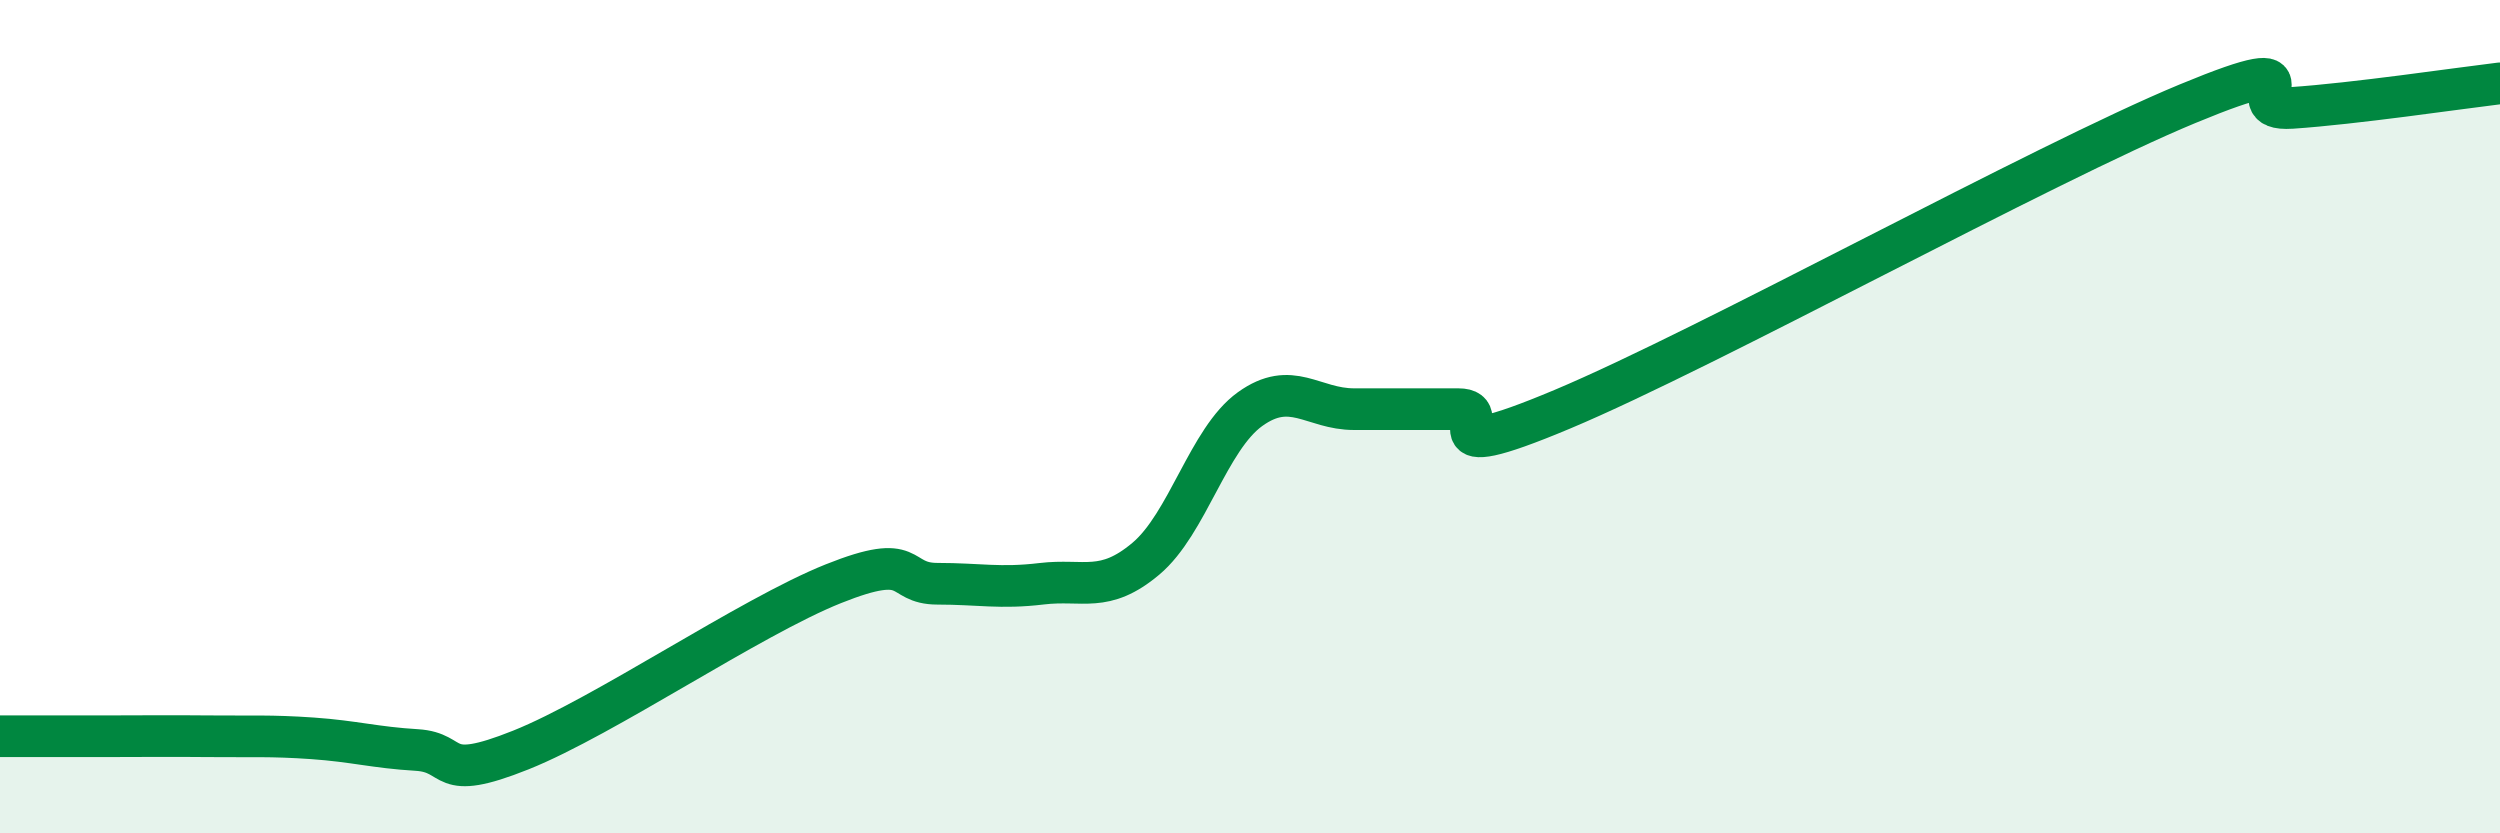 
    <svg width="60" height="20" viewBox="0 0 60 20" xmlns="http://www.w3.org/2000/svg">
      <path
        d="M 0,17.67 C 0.5,17.67 1.5,17.67 2.5,17.67 C 3.5,17.67 4,17.66 5,17.67 C 6,17.68 6.5,17.65 7.5,17.72 C 8.5,17.79 9,17.94 10,18 C 11,18.06 10.5,18.8 12.5,18 C 14.5,17.2 18,14.81 20,14.01 C 22,13.21 21.5,14.01 22.5,14.01 C 23.5,14.01 24,14.13 25,14.01 C 26,13.89 26.5,14.25 27.5,13.41 C 28.5,12.57 29,10.54 30,9.82 C 31,9.1 31.5,9.82 32.5,9.82 C 33.5,9.82 34,9.82 35,9.82 C 36,9.82 34,11.29 37.5,9.82 C 41,8.35 49,3.94 52.5,2.49 C 56,1.04 53.5,2.69 55,2.59 C 56.5,2.49 59,2.12 60,2L60 20L0 20Z"
        fill="#008740"
        opacity="0.1"
        stroke-linecap="round"
        stroke-linejoin="round"
      />
      <path
        d="M 0,17.67 C 0.5,17.67 1.5,17.67 2.5,17.67 C 3.5,17.67 4,17.66 5,17.67 C 6,17.68 6.5,17.65 7.5,17.72 C 8.5,17.79 9,17.94 10,18 C 11,18.06 10.5,18.8 12.5,18 C 14.5,17.2 18,14.81 20,14.01 C 22,13.21 21.5,14.01 22.5,14.01 C 23.5,14.01 24,14.13 25,14.01 C 26,13.89 26.5,14.25 27.5,13.41 C 28.5,12.57 29,10.54 30,9.82 C 31,9.1 31.5,9.82 32.5,9.82 C 33.5,9.82 34,9.82 35,9.82 C 36,9.82 34,11.29 37.5,9.82 C 41,8.35 49,3.94 52.5,2.49 C 56,1.04 53.5,2.69 55,2.59 C 56.5,2.49 59,2.12 60,2"
        stroke="#008740"
        stroke-width="1"
        fill="none"
        stroke-linecap="round"
        stroke-linejoin="round"
      />
    </svg>
  